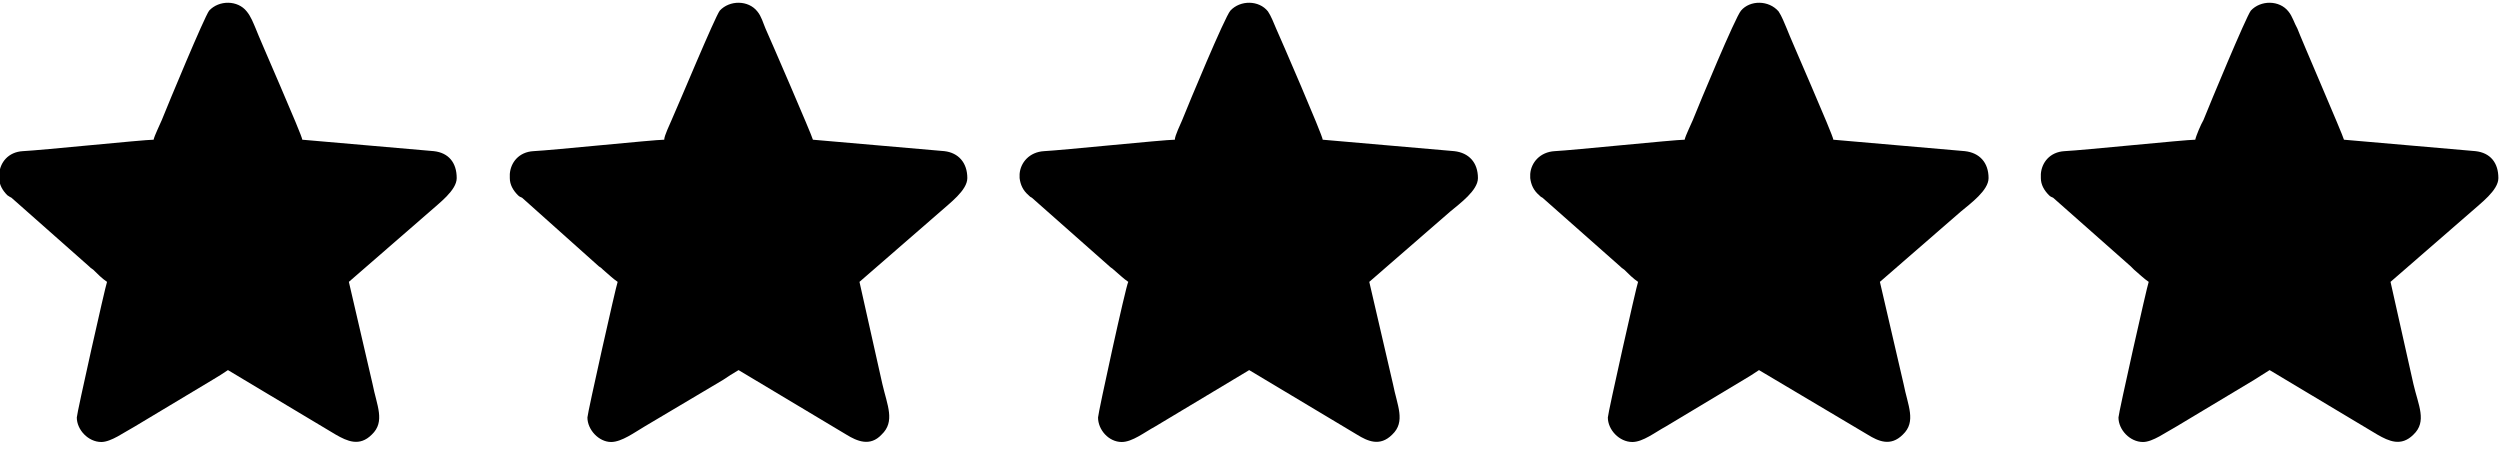 <?xml version="1.0" encoding="UTF-8" standalone="no"?><svg xmlns="http://www.w3.org/2000/svg" xmlns:xlink="http://www.w3.org/1999/xlink" clip-rule="evenodd" fill="#000000" fill-rule="evenodd" height="5.5" image-rendering="optimizeQuality" preserveAspectRatio="xMidYMid meet" shape-rendering="geometricPrecision" text-rendering="geometricPrecision" version="1" viewBox="2.7 2.0 30.6 5.5" width="30.6" zoomAndPan="magnify"><g><g fill="#000000" id="change1_1"><path d="M4.58 3.71c-0.12,0 -1.38,0.13 -1.6,0.14 -0.18,0.01 -0.28,0.14 -0.29,0.28l0 0.05c0,0.08 0.04,0.15 0.1,0.21 0.03,0.02 0.03,0.02 0.05,0.03l0.95 0.84c0.02,0.02 0.02,0.02 0.05,0.04 0.05,0.05 0.11,0.11 0.17,0.15 -0.02,0.05 -0.37,1.61 -0.37,1.66 0,0.15 0.14,0.3 0.3,0.3 0.12,0 0.28,-0.12 0.41,-0.19l0.95 -0.57c0.07,-0.04 0.13,-0.08 0.19,-0.12l1.32 0.79c0.14,0.08 0.29,0.15 0.44,0 0.17,-0.16 0.06,-0.36 0.01,-0.62l-0.29 -1.25 0.99 -0.86c0.11,-0.1 0.33,-0.26 0.33,-0.41 0,-0.19 -0.1,-0.31 -0.28,-0.33l-1.61 -0.14c0,-0.05 -0.53,-1.25 -0.57,-1.36 -0.03,-0.07 -0.06,-0.15 -0.11,-0.21 -0.11,-0.14 -0.34,-0.14 -0.46,-0.01 -0.06,0.08 -0.5,1.14 -0.58,1.34 -0.02,0.05 -0.09,0.19 -0.1,0.24z"/><path d="M10.83 3.71c-0.12,0 -1.38,0.13 -1.6,0.14 -0.18,0.01 -0.28,0.14 -0.29,0.28l0 0.05c0,0.08 0.04,0.15 0.1,0.21 0.02,0.02 0.03,0.02 0.05,0.03l0.94 0.84c0.03,0.02 0.03,0.02 0.05,0.04 0.06,0.05 0.12,0.11 0.18,0.15 -0.02,0.05 -0.37,1.61 -0.37,1.66 0,0.15 0.14,0.3 0.29,0.3 0.13,0 0.29,-0.12 0.41,-0.19l0.96 -0.57c0.06,-0.04 0.12,-0.08 0.19,-0.12l1.32 0.79c0.13,0.08 0.29,0.15 0.43,0 0.17,-0.16 0.07,-0.36 0.01,-0.62l-0.28 -1.25 0.99 -0.86c0.11,-0.1 0.33,-0.26 0.33,-0.41 0,-0.19 -0.11,-0.31 -0.28,-0.33l-1.61 -0.14c-0.01,-0.05 -0.53,-1.25 -0.58,-1.36 -0.03,-0.07 -0.05,-0.15 -0.1,-0.21 -0.11,-0.14 -0.34,-0.14 -0.46,-0.01 -0.06,0.08 -0.5,1.14 -0.59,1.34 -0.02,0.05 -0.09,0.19 -0.09,0.24z"/><path d="M17.08 3.71c-0.13,0 -1.39,0.13 -1.6,0.14 -0.18,0.01 -0.29,0.14 -0.3,0.28l0 0.05c0.01,0.08 0.04,0.15 0.11,0.21 0.02,0.02 0.02,0.02 0.04,0.03l0.95 0.84c0.02,0.02 0.03,0.02 0.05,0.04 0.06,0.05 0.12,0.11 0.18,0.15 -0.03,0.05 -0.37,1.61 -0.37,1.66 0,0.15 0.13,0.3 0.29,0.3 0.13,0 0.28,-0.12 0.41,-0.19l0.95 -0.57c0.07,-0.04 0.13,-0.08 0.2,-0.12l1.32 0.79c0.13,0.08 0.28,0.15 0.43,0 0.17,-0.16 0.06,-0.36 0.01,-0.62l-0.29 -1.25 0.99 -0.86c0.12,-0.1 0.34,-0.26 0.34,-0.41 0,-0.19 -0.11,-0.31 -0.29,-0.33l-1.61 -0.14c0,-0.05 -0.52,-1.25 -0.57,-1.36 -0.03,-0.07 -0.06,-0.15 -0.1,-0.21 -0.11,-0.14 -0.34,-0.14 -0.46,-0.01 -0.07,0.08 -0.51,1.14 -0.59,1.34 -0.02,0.05 -0.09,0.19 -0.09,0.24z"/><path d="M23.32 3.71c-0.12,0 -1.38,0.13 -1.59,0.14 -0.18,0.01 -0.29,0.14 -0.3,0.28l0 0.05c0.01,0.08 0.04,0.15 0.11,0.21 0.02,0.02 0.02,0.02 0.04,0.03l0.95 0.84c0.02,0.02 0.02,0.02 0.05,0.04 0.05,0.05 0.11,0.11 0.17,0.15 -0.02,0.05 -0.37,1.61 -0.37,1.66 0,0.15 0.14,0.3 0.3,0.3 0.13,0 0.28,-0.12 0.41,-0.19l0.95 -0.57c0.07,-0.04 0.13,-0.08 0.19,-0.12l1.33 0.79c0.13,0.08 0.28,0.15 0.43,0 0.17,-0.16 0.06,-0.36 0.01,-0.62l-0.29 -1.25 0.99 -0.86c0.12,-0.1 0.34,-0.26 0.34,-0.41 0,-0.19 -0.11,-0.31 -0.29,-0.33l-1.61 -0.14c0,-0.05 -0.53,-1.25 -0.57,-1.36 -0.03,-0.07 -0.06,-0.15 -0.1,-0.21 -0.12,-0.14 -0.35,-0.14 -0.46,-0.01 -0.07,0.08 -0.51,1.14 -0.59,1.34 -0.02,0.05 -0.09,0.19 -0.1,0.24z"/><path d="M29.57 3.71c-0.12,0 -1.38,0.13 -1.6,0.14 -0.18,0.01 -0.28,0.14 -0.29,0.28l0 0.05c0,0.08 0.04,0.15 0.1,0.21 0.02,0.02 0.03,0.02 0.05,0.03l0.95 0.84c0.02,0.02 0.02,0.02 0.04,0.04 0.06,0.05 0.12,0.11 0.18,0.15 -0.02,0.05 -0.37,1.61 -0.37,1.66 0,0.15 0.14,0.3 0.3,0.3 0.12,0 0.28,-0.12 0.41,-0.19l0.95 -0.57c0.06,-0.04 0.13,-0.08 0.19,-0.12l1.32 0.79c0.14,0.08 0.29,0.15 0.44,0 0.17,-0.16 0.06,-0.36 0,-0.62l-0.28 -1.25 0.99 -0.86c0.11,-0.1 0.33,-0.26 0.33,-0.41 0,-0.19 -0.1,-0.31 -0.28,-0.33l-1.61 -0.14c-0.01,-0.05 -0.53,-1.25 -0.57,-1.36 -0.04,-0.07 -0.06,-0.15 -0.11,-0.21 -0.11,-0.14 -0.34,-0.14 -0.46,-0.01 -0.06,0.08 -0.5,1.14 -0.58,1.34 -0.03,0.05 -0.09,0.19 -0.1,0.24z"/></g><path d="M0 0H36.27V9.81H0z" fill="none"/></g></svg>